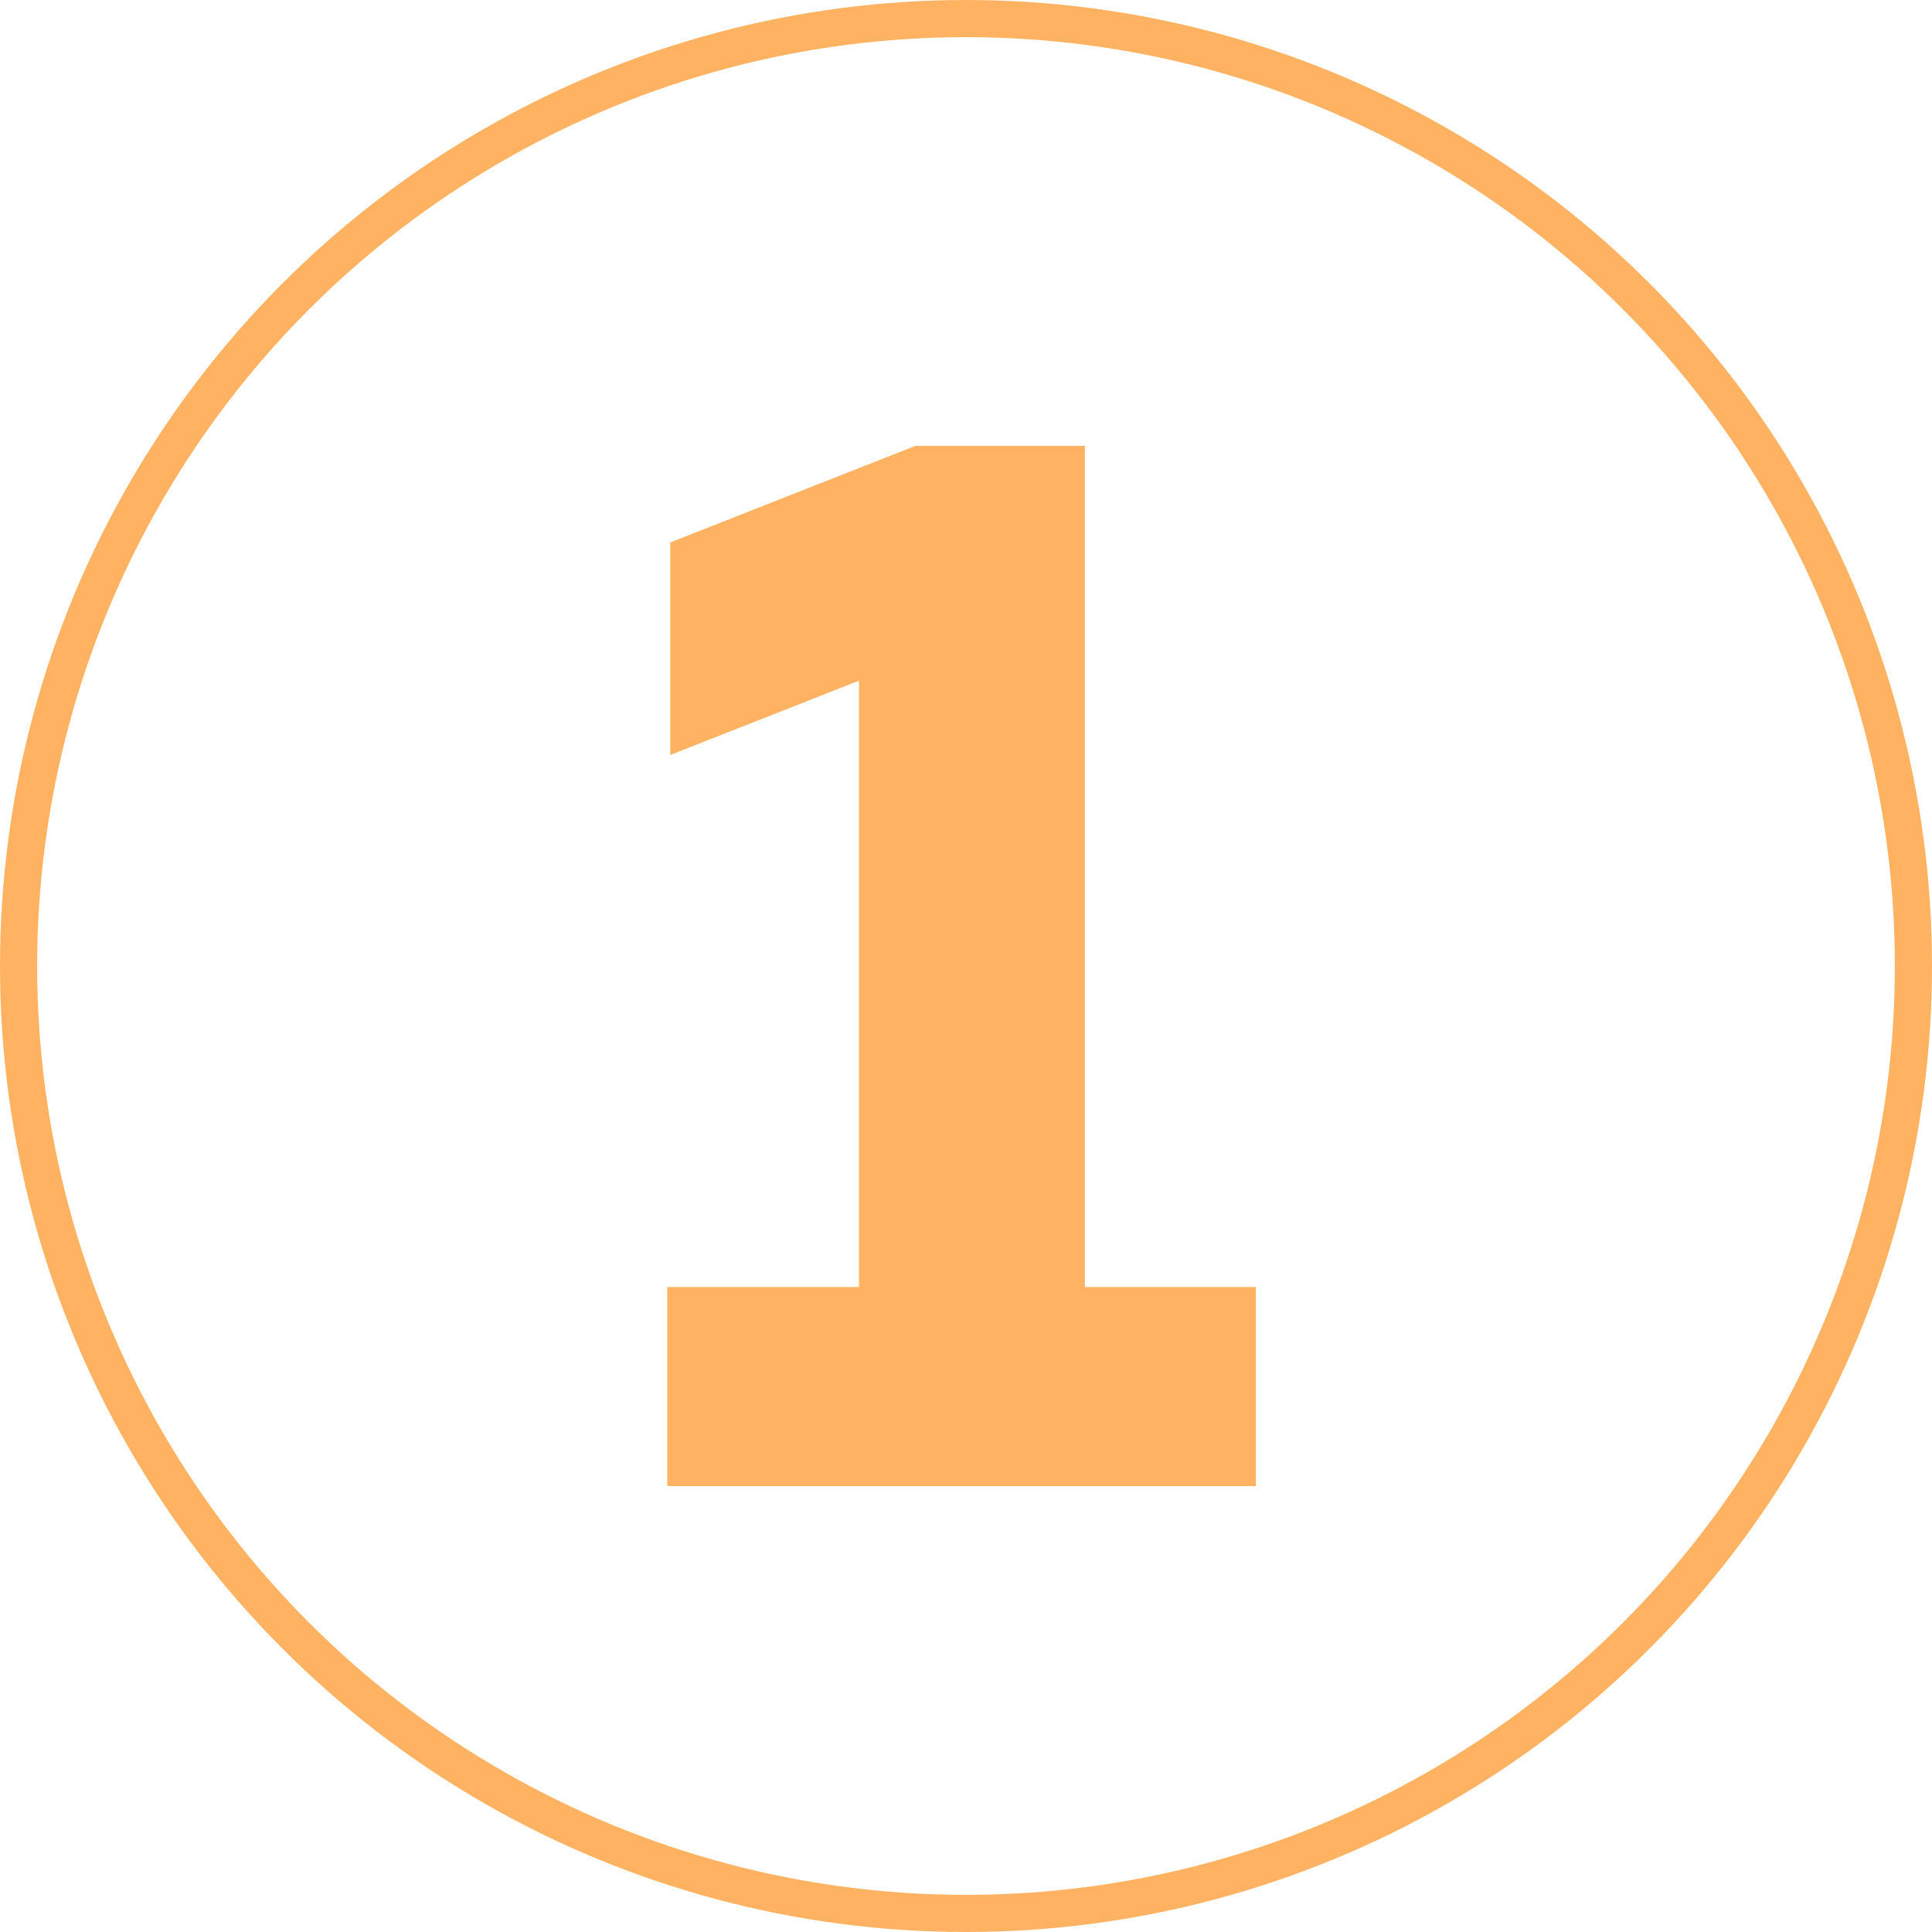 <?xml version="1.0" encoding="UTF-8"?> <svg xmlns="http://www.w3.org/2000/svg" width="26" height="26" viewBox="0 0 26 26" fill="none"><circle cx="13" cy="13" r="12.75" stroke="#FFB362" stroke-width="0.5"></circle><path d="M8.98 20V17.32H11.56V9.16L9.02 10.16V7.3L12.32 6H14.6V17.32H16.9V20H8.98Z" fill="#FFB362"></path></svg> 